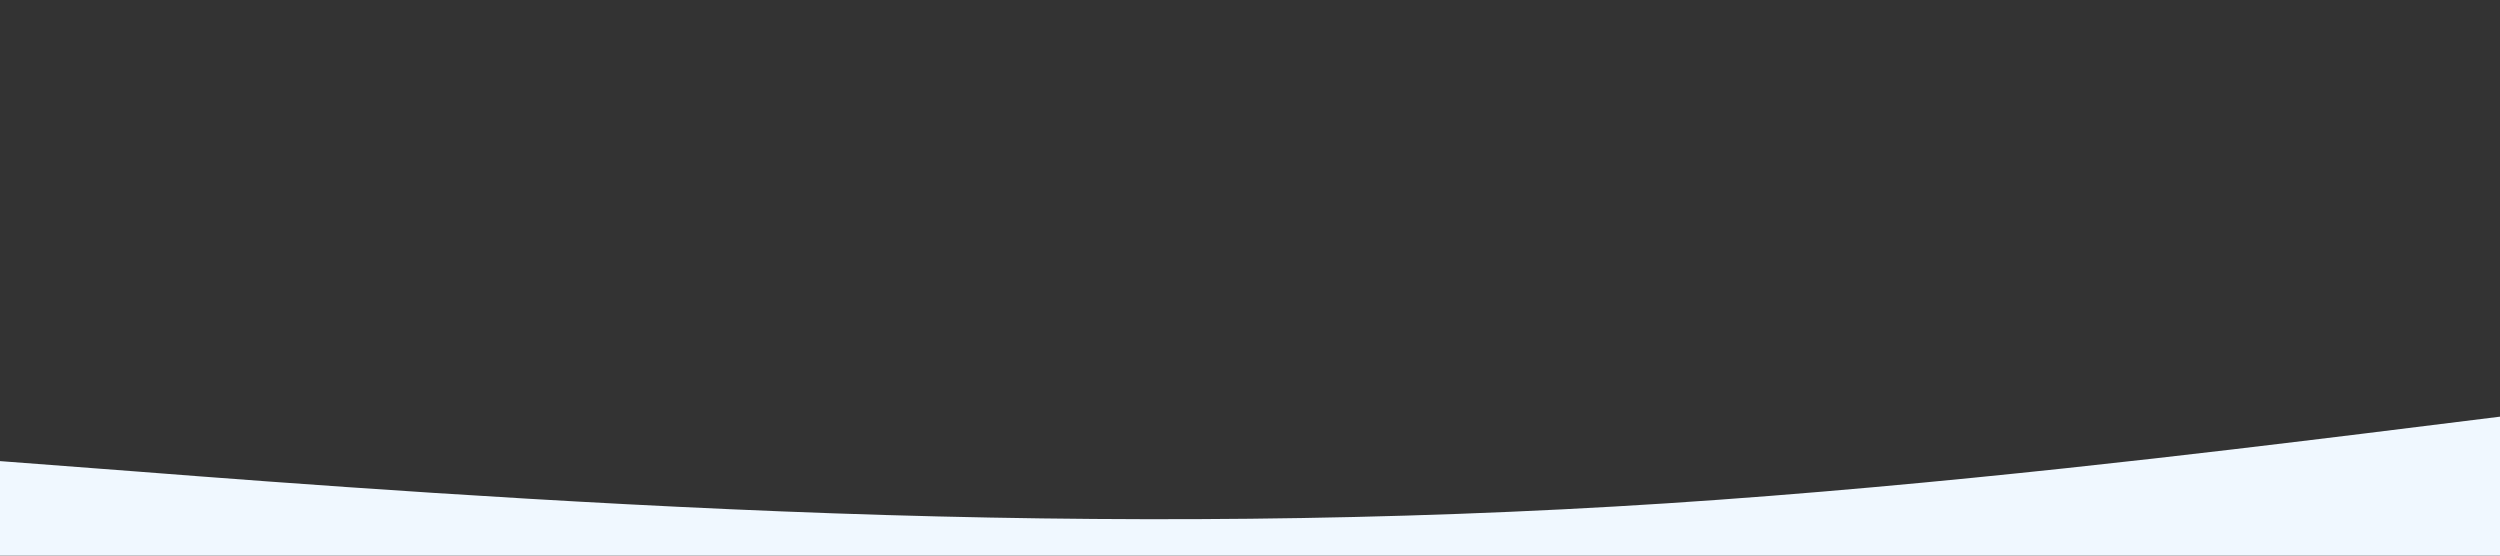 <svg id="visual" viewBox="0 0 900 200" width="900" height="200" xmlns="http://www.w3.org/2000/svg" xmlns:xlink="http://www.w3.org/1999/xlink" version="1.1"><rect x="0" y="0" width="900" height="200" fill="#333333" stroke="none"/><path d="M0 166L50 169.8C100 173.7 200 181.3 300 184.8C400 188.3 500 187.7 600 181.2C700 174.7 800 162.3 850 156.2L900 150L900 201L850 201C800 201 700 201 600 201C500 201 400 201 300 201C200 201 100 201 50 201L0 201Z" fill="#f0f8ff" stroke-linecap="round" stroke-linejoin="miter"></path></svg>